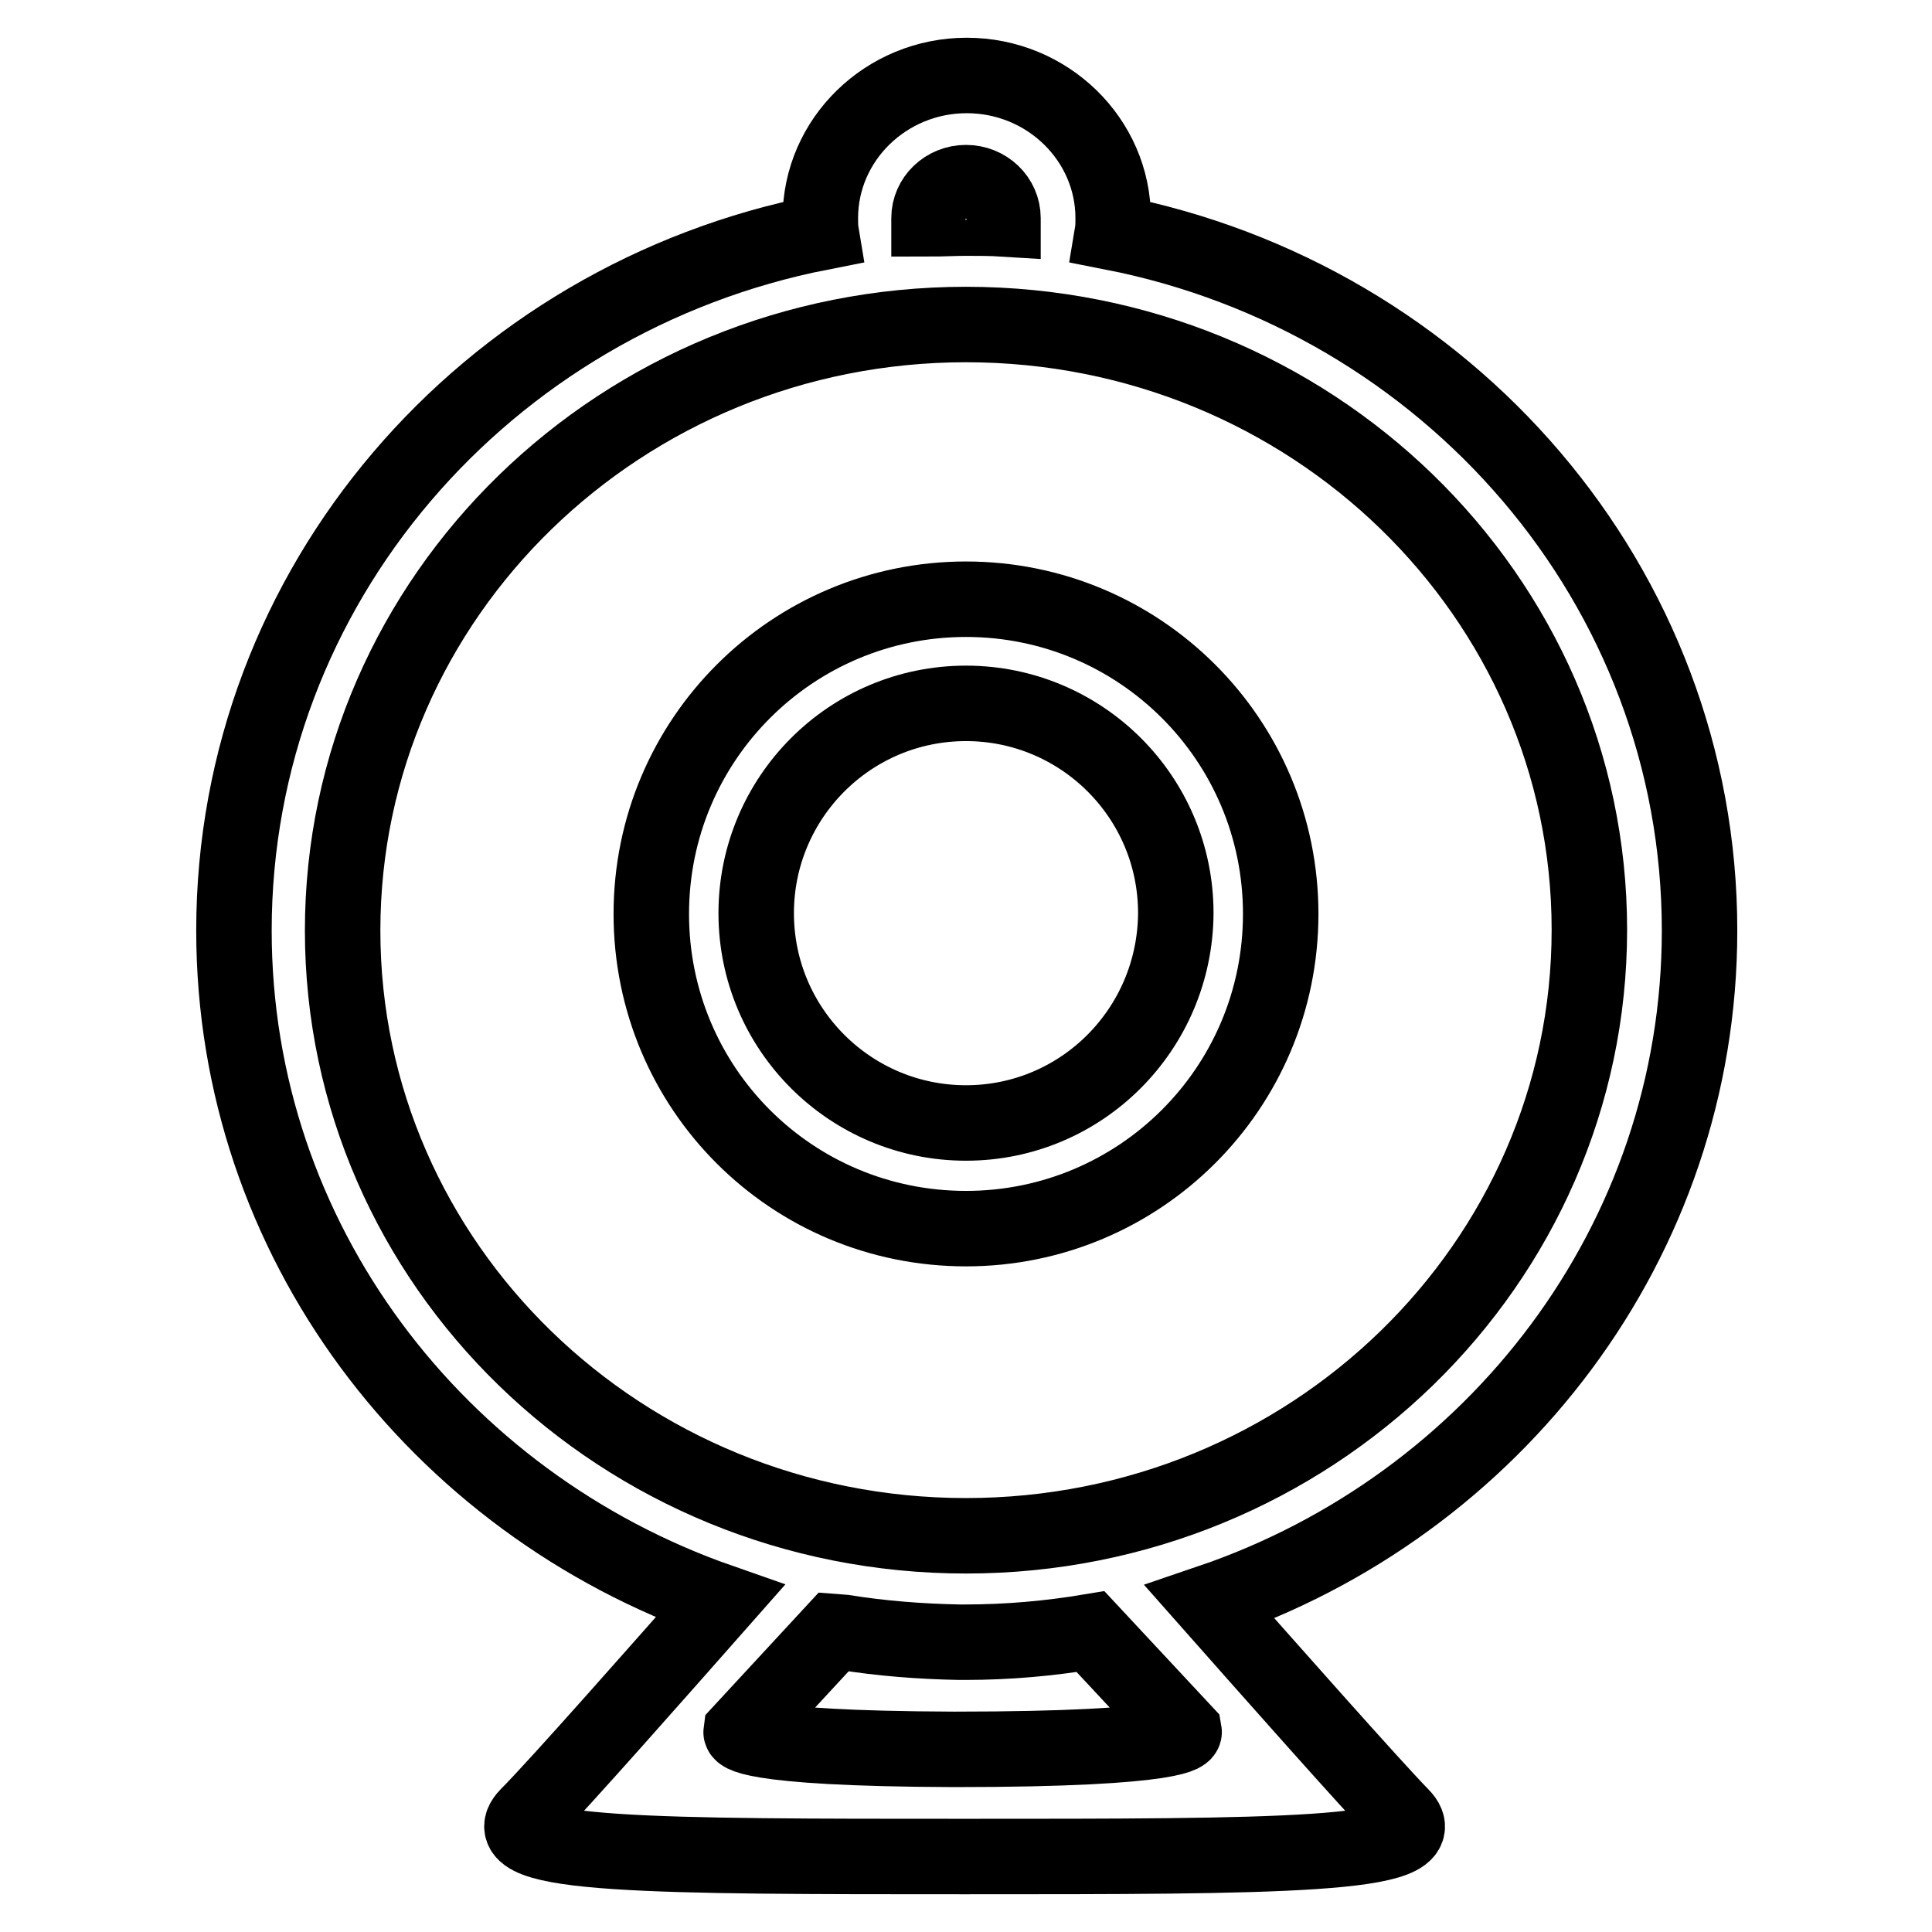 <?xml version="1.0" encoding="utf-8"?>
<!-- Svg Vector Icons : http://www.onlinewebfonts.com/icon -->
<!DOCTYPE svg PUBLIC "-//W3C//DTD SVG 1.1//EN" "http://www.w3.org/Graphics/SVG/1.1/DTD/svg11.dtd">
<svg version="1.1" xmlns="http://www.w3.org/2000/svg" xmlns:xlink="http://www.w3.org/1999/xlink" x="0px" y="0px" viewBox="0 0 256 256" enable-background="new 0 0 256 256" xml:space="preserve">
<g> <path stroke-width="10" fill-opacity="0" stroke="#000000"  d="M128,79.4c-23,0-41.7,18.6-41.7,41.7s18.6,41.7,41.7,41.7c23,0,41.7-18.6,41.7-41.7S151,79.4,128,79.4z  M128,148.8c-15.3,0-27.8-12.4-27.8-27.8c0-15.3,12.4-27.8,27.8-27.8c15.3,0,27.8,12.4,27.8,27.8 C155.7,136.4,143.3,148.8,128,148.8z M225.2,123.3c0-45.7-33.4-83.8-77.8-92.5c0.1-0.6,0.1-1.2,0.1-1.9c0-10.4-8.7-18.9-19.4-18.9 s-19.4,8.5-19.4,18.9c0,0.6,0,1.3,0.1,1.9c-44.4,8.7-77.8,46.8-77.8,92.5c0,41,26.9,75.8,64.4,88.9c-6.8,7.7-21.5,24.4-25.5,28.4 c-5.2,5.4,17.1,5.4,57.9,5.4c40.9,0,63.2,0,57.9-5.4c-4-4.1-18.5-20.5-25.4-28.3C198,199.5,225.2,164.5,225.2,123.3z M123.1,28.9 c0-2.6,2.2-4.7,4.9-4.7c2.7,0,4.9,2.1,4.9,4.7V29c-1.6-0.1-3.2-0.1-4.9-0.1c-1.6,0-3.2,0.1-4.9,0.1V28.9z M156.9,229.5 c0,0,0.4,2.3-30.5,2.3v0c-28.5-0.1-28.2-2.3-28.2-2.3l12.3-13.3l1.3,0.1c5,0.8,10.1,1.2,15.3,1.3h0.8c5.7,0,11.2-0.5,16.6-1.4 L156.9,229.5L156.9,229.5z M128,203.5c-45.6,0-82.6-35.9-82.6-80.2S82.4,43,128,43s82.6,35.9,82.6,80.2S173.6,203.5,128,203.5z"/></g>
</svg>